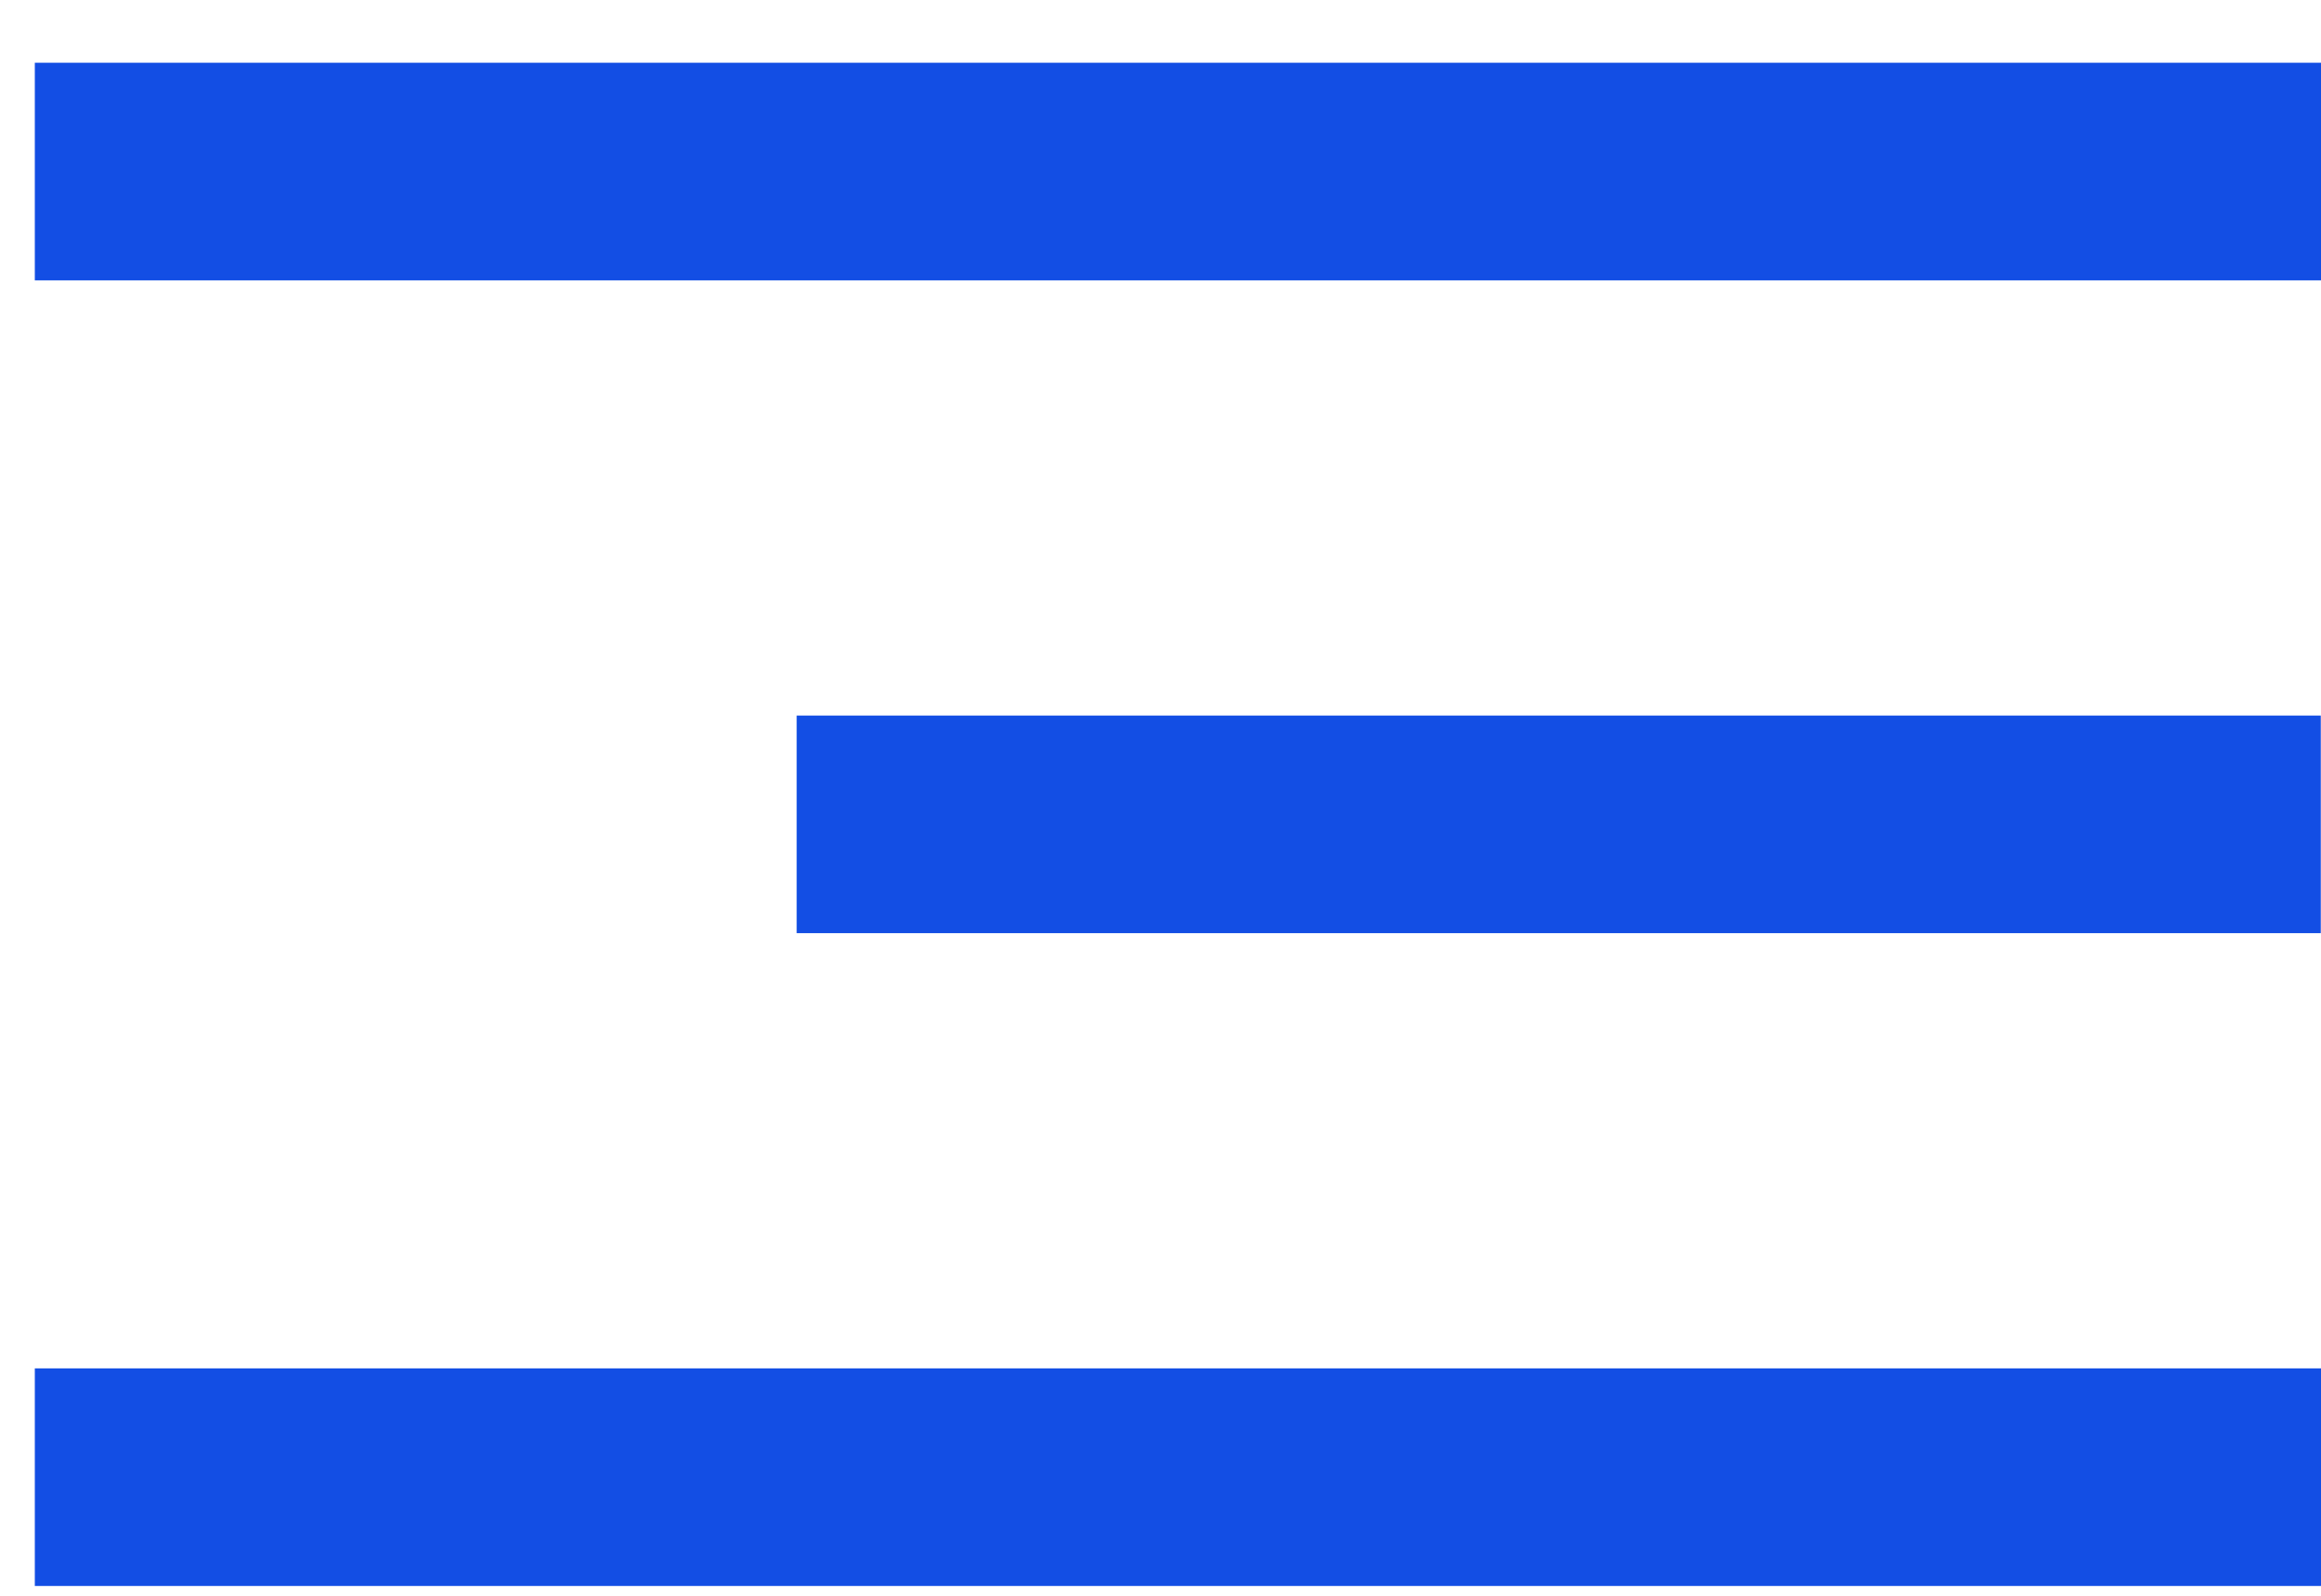 <?xml version="1.0" encoding="UTF-8"?> <svg xmlns="http://www.w3.org/2000/svg" width="32" height="22" viewBox="0 0 32 22" fill="none"> <rect x="0.48" y="0.865" width="31.52" height="3" fill="#134EE4"></rect> <rect x="10.984" y="9.865" width="21.013" height="3" fill="#134EE4"></rect> <rect x="0.48" y="18.865" width="31.52" height="3" fill="#134EE4"></rect> </svg> 